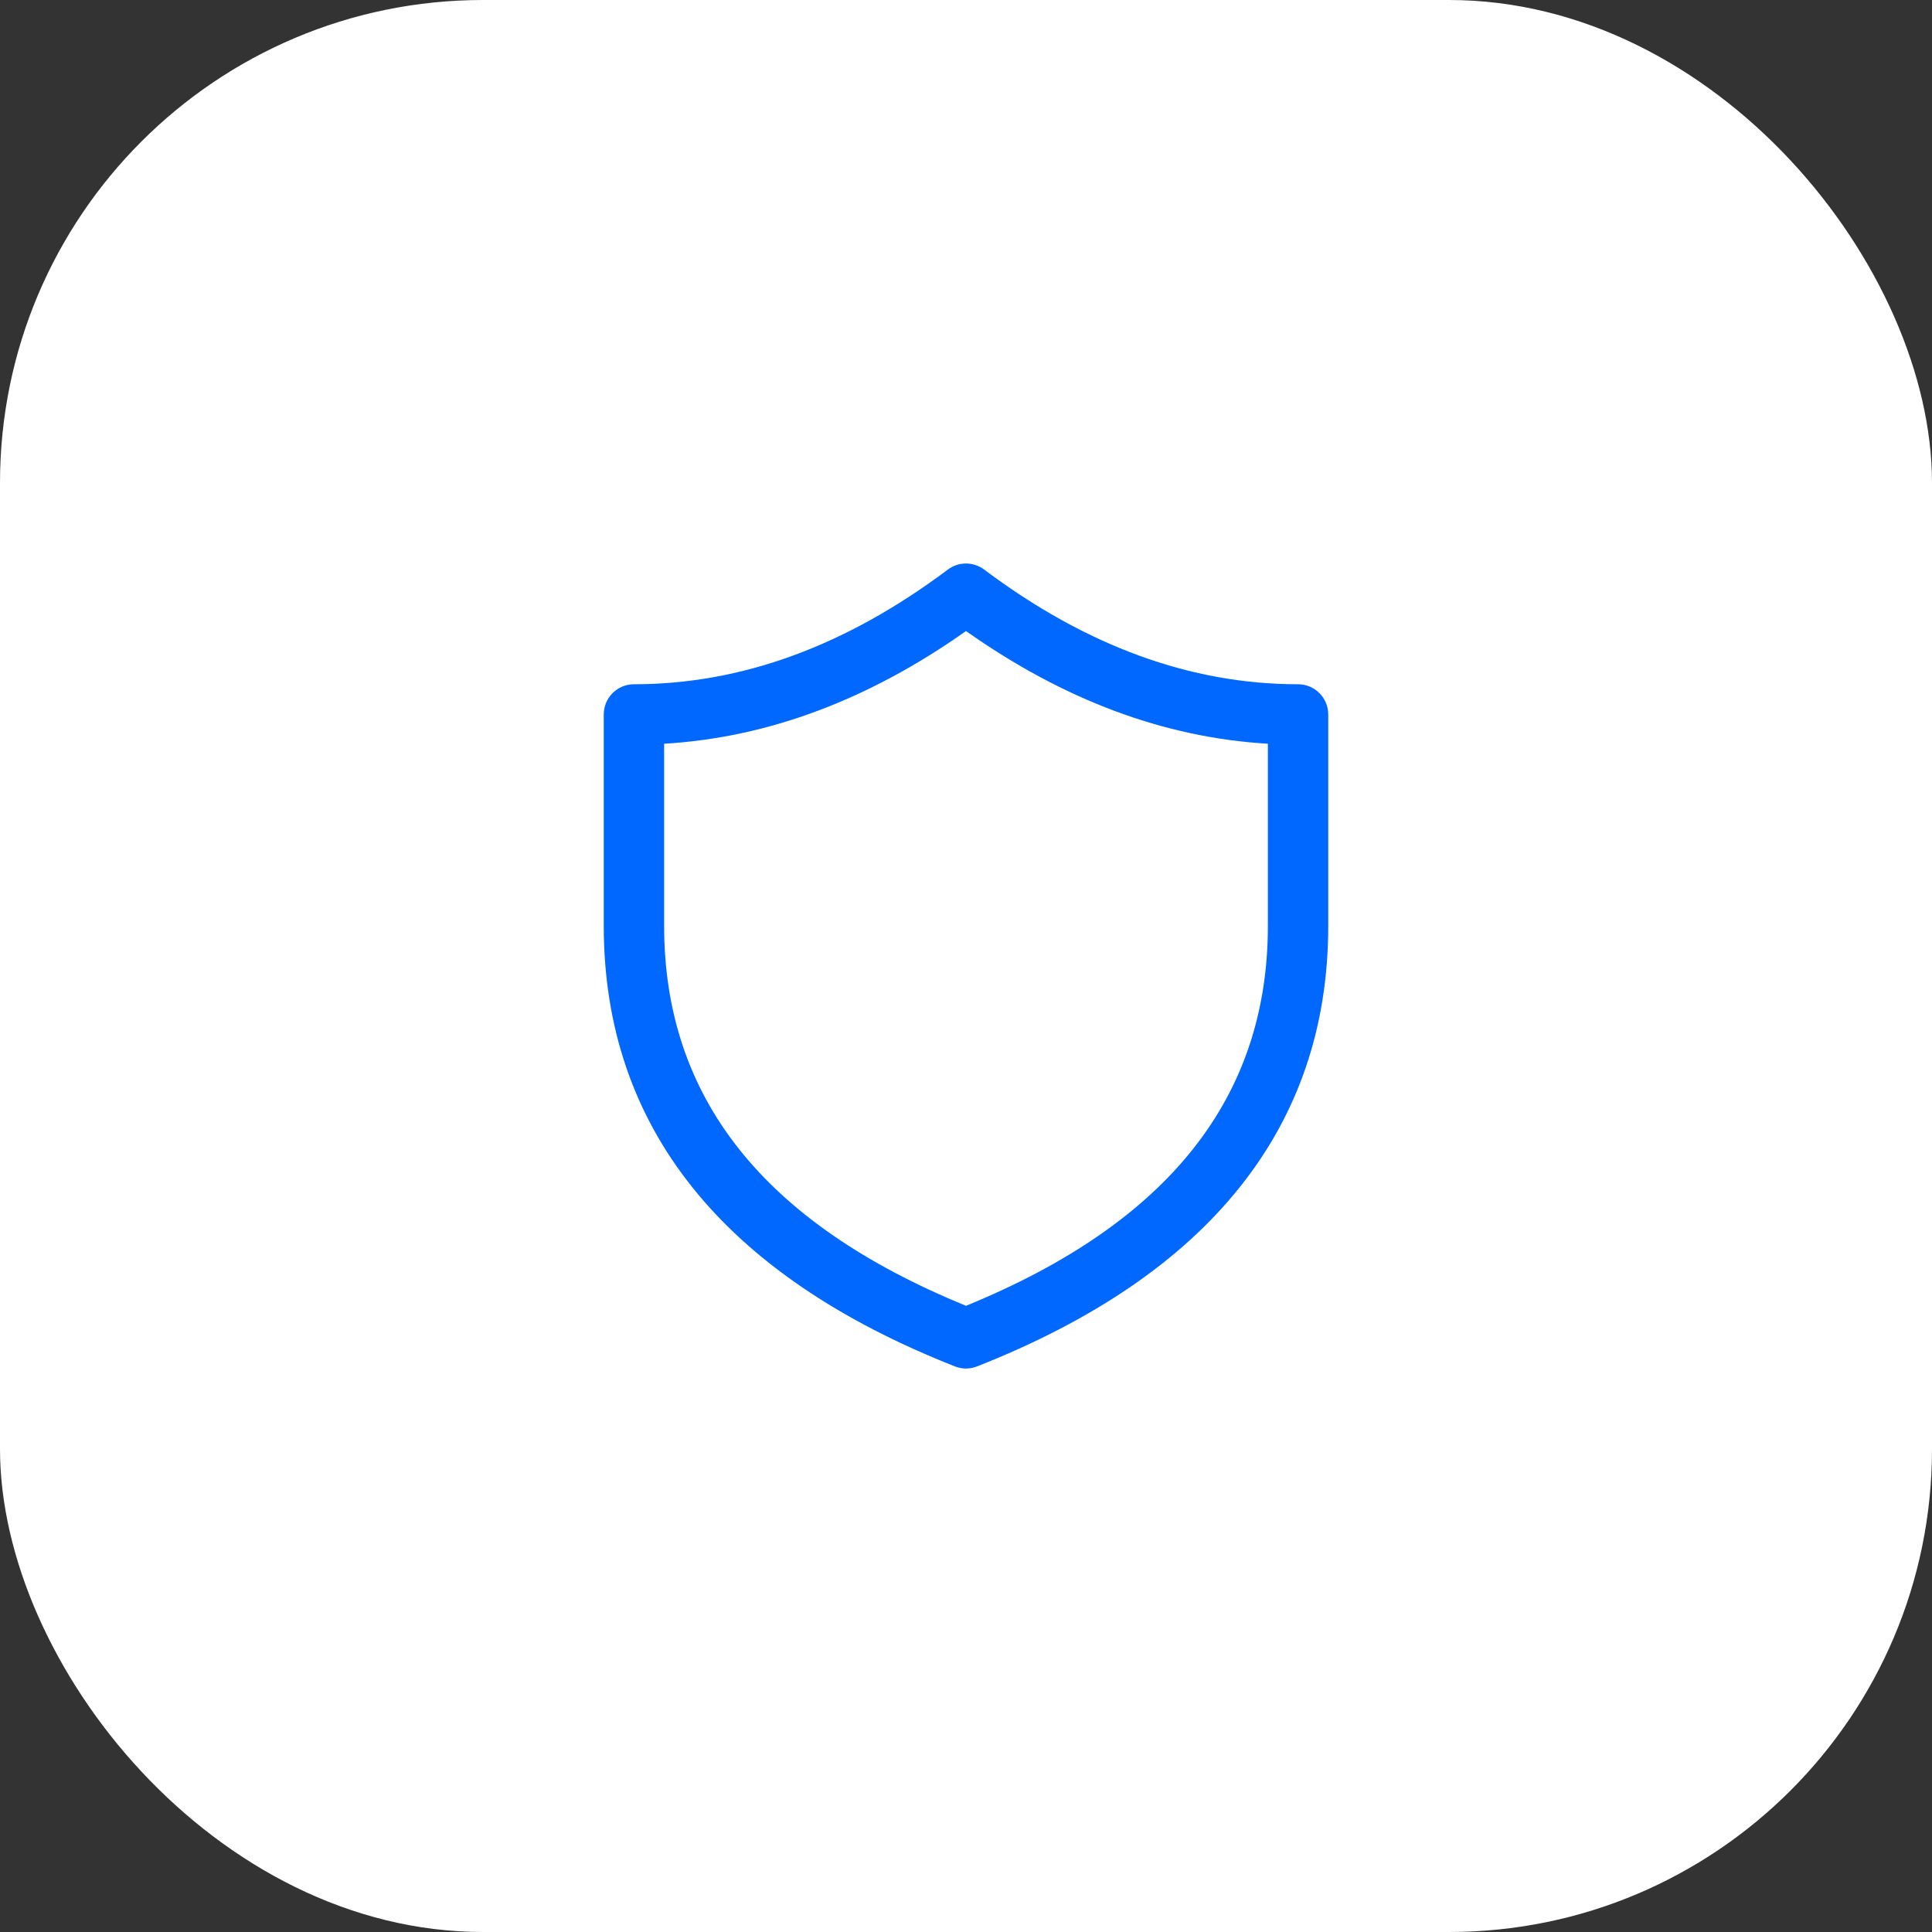 <?xml version="1.0" encoding="UTF-8"?> <svg xmlns="http://www.w3.org/2000/svg" width="48" height="48" viewBox="0 0 48 48" fill="none"><rect x="0" y="0" width="48" height="48" fill="#333333" stroke="none"/><rect width="48" height="48" rx="12" fill="white"></rect><path d="M15 17.75C15 17.551 15.079 17.36 15.22 17.22C15.36 17.079 15.551 17 15.75 17C18.413 17 21.008 16.057 23.55 14.15C23.68 14.053 23.838 14 24 14C24.162 14 24.32 14.053 24.45 14.15C26.992 16.057 29.587 17 32.25 17C32.449 17 32.64 17.079 32.78 17.22C32.921 17.36 33 17.551 33 17.75V23C33 28.001 30.042 31.676 24.275 33.948C24.098 34.018 23.902 34.018 23.725 33.948C17.958 31.676 15 28 15 23V17.75ZM16.5 18.478V23C16.5 27.256 18.953 30.379 24 32.442C29.047 30.379 31.5 27.256 31.5 23V18.478C28.923 18.326 26.42 17.388 24 15.678C21.58 17.388 19.077 18.326 16.5 18.478Z" fill="#0068FF"></path></svg> 